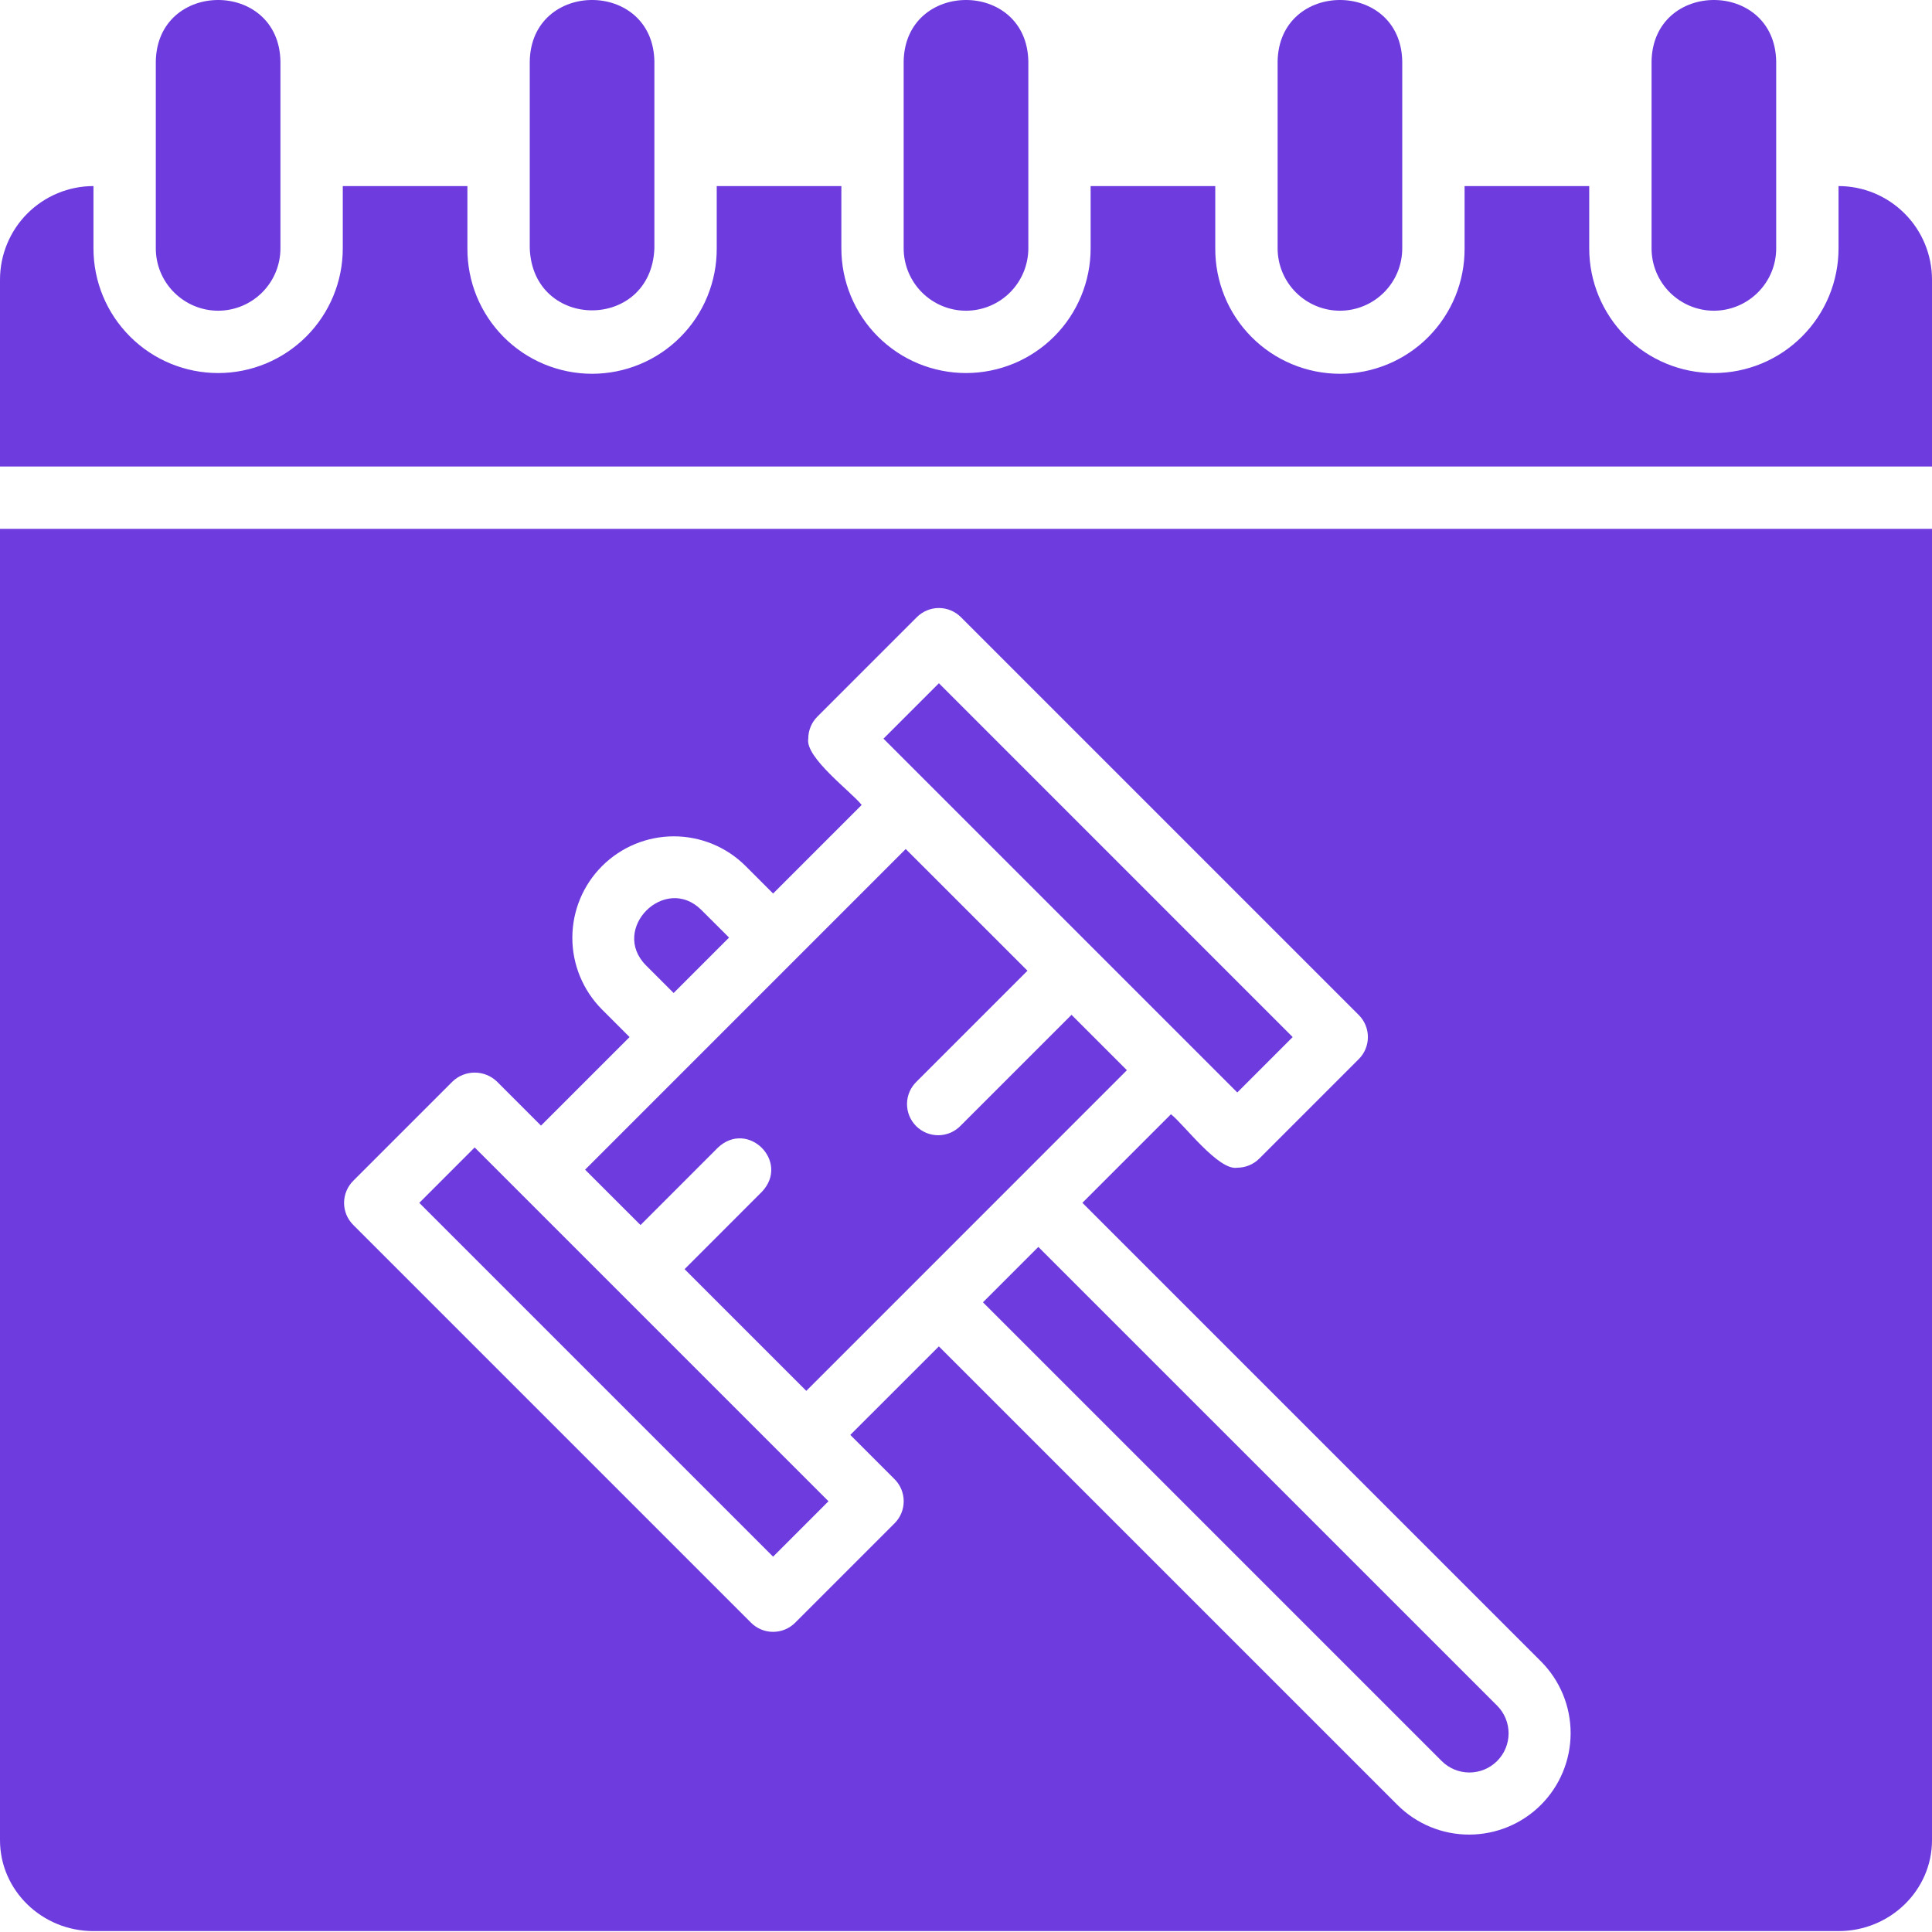 <svg width="45" height="45" viewBox="0 0 45 45" fill="none" xmlns="http://www.w3.org/2000/svg">
<path d="M12.339 5.785V1.43C12.372 -0.476 15.208 -0.478 15.242 1.43V5.785C15.166 7.71 12.414 7.709 12.339 5.785ZM22.5 7.237C22.885 7.237 23.254 7.083 23.526 6.811C23.798 6.539 23.951 6.17 23.952 5.785V1.431C23.918 -0.478 21.082 -0.476 21.048 1.431V5.785C21.049 6.17 21.202 6.539 21.474 6.811C21.746 7.083 22.115 7.237 22.5 7.237ZM22.895 30.333L33.58 41.018C33.751 41.189 33.983 41.285 34.225 41.285C34.467 41.285 34.699 41.189 34.87 41.018C35.042 40.847 35.138 40.615 35.138 40.373C35.138 40.131 35.042 39.898 34.87 39.727L24.185 29.043L22.895 30.333ZM5.081 7.237C5.466 7.237 5.835 7.083 6.107 6.811C6.379 6.539 6.532 6.17 6.532 5.785V1.431C6.498 -0.478 3.663 -0.476 3.629 1.431V5.785C3.629 6.17 3.782 6.539 4.055 6.811C4.327 7.083 4.696 7.237 5.081 7.237ZM39.919 7.237C40.304 7.237 40.673 7.083 40.945 6.811C41.218 6.539 41.371 6.17 41.371 5.785V1.431C41.337 -0.478 38.501 -0.476 38.468 1.431V5.785C38.468 6.17 38.621 6.539 38.893 6.811C39.166 7.083 39.535 7.237 39.919 7.237ZM31.21 7.237C31.595 7.237 31.964 7.083 32.236 6.811C32.508 6.539 32.661 6.17 32.661 5.785V1.431C32.628 -0.478 29.792 -0.476 29.758 1.431V5.785C29.759 6.17 29.912 6.539 30.184 6.811C30.456 7.083 30.825 7.237 31.21 7.237ZM0 12.318H45V42.862C45 44.029 44.023 44.979 42.823 44.979H2.177C0.977 44.979 0 44.029 0 42.862V12.318ZM8.227 28.53L17.494 37.797C17.63 37.933 17.814 38.009 18.007 38.009C18.199 38.009 18.384 37.933 18.52 37.797L20.837 35.48C20.973 35.344 21.049 35.16 21.049 34.967C21.049 34.775 20.973 34.59 20.837 34.454L19.805 33.422L21.868 31.36L32.553 42.044C32.997 42.485 33.597 42.733 34.223 42.731C34.849 42.73 35.449 42.481 35.891 42.039C36.333 41.597 36.582 40.997 36.583 40.371C36.584 39.746 36.337 39.145 35.896 38.701L25.211 28.016L27.274 25.953C27.571 26.183 28.382 27.276 28.819 27.198C28.914 27.198 29.009 27.179 29.097 27.142C29.185 27.106 29.265 27.052 29.332 26.985L31.649 24.668C31.785 24.532 31.861 24.348 31.861 24.155C31.861 23.963 31.785 23.778 31.649 23.642L22.382 14.375C22.245 14.239 22.061 14.162 21.868 14.162C21.676 14.162 21.491 14.239 21.355 14.375L19.038 16.692C18.902 16.828 18.826 17.012 18.826 17.205C18.749 17.645 19.835 18.447 20.07 18.749L18.007 20.812L17.361 20.166C16.918 19.726 16.317 19.479 15.691 19.48C15.066 19.481 14.466 19.73 14.024 20.172C13.581 20.614 13.332 21.214 13.331 21.84C13.33 22.465 13.578 23.066 14.019 23.51L14.664 24.155L12.601 26.218L11.57 25.187C11.431 25.056 11.248 24.983 11.057 24.983C10.866 24.983 10.682 25.056 10.544 25.187L8.227 27.504C8.16 27.571 8.106 27.651 8.07 27.739C8.033 27.827 8.014 27.922 8.014 28.017C8.014 28.112 8.033 28.206 8.069 28.294C8.106 28.382 8.159 28.462 8.227 28.53ZM42.823 4.334V5.785C42.823 6.555 42.517 7.294 41.972 7.838C41.428 8.383 40.689 8.689 39.919 8.689C39.149 8.689 38.411 8.383 37.866 7.838C37.322 7.294 37.016 6.555 37.016 5.785V4.334H34.113V5.785C34.115 6.168 34.042 6.547 33.897 6.902C33.752 7.256 33.538 7.578 33.269 7.849C32.999 8.121 32.678 8.336 32.325 8.483C31.971 8.63 31.592 8.706 31.21 8.706C30.827 8.706 30.448 8.63 30.095 8.483C29.741 8.336 29.421 8.121 29.151 7.849C28.881 7.578 28.667 7.256 28.523 6.902C28.378 6.547 28.304 6.168 28.306 5.785V4.334H25.403V5.785C25.403 6.167 25.328 6.544 25.182 6.896C25.036 7.249 24.823 7.569 24.553 7.838C24.283 8.108 23.963 8.322 23.611 8.468C23.259 8.613 22.881 8.689 22.5 8.689C22.119 8.689 21.741 8.613 21.389 8.468C21.037 8.322 20.717 8.108 20.447 7.838C20.177 7.569 19.964 7.249 19.818 6.896C19.672 6.544 19.597 6.167 19.597 5.785V4.334H16.694V5.785C16.696 6.168 16.622 6.547 16.477 6.902C16.333 7.256 16.119 7.578 15.849 7.849C15.579 8.121 15.259 8.336 14.905 8.483C14.552 8.63 14.173 8.706 13.79 8.706C13.408 8.706 13.029 8.63 12.675 8.483C12.322 8.336 12.001 8.121 11.731 7.849C11.462 7.578 11.248 7.256 11.103 6.902C10.958 6.547 10.885 6.168 10.887 5.785V4.334H7.984V5.785C7.984 6.555 7.678 7.294 7.134 7.838C6.589 8.383 5.851 8.689 5.081 8.689C4.311 8.689 3.572 8.383 3.028 7.838C2.483 7.294 2.177 6.555 2.177 5.785V4.334C1.6 4.334 1.047 4.564 0.638 4.972C0.23 5.38 0.001 5.934 0 6.511V10.866H45V6.511C44.999 5.934 44.77 5.38 44.361 4.972C43.953 4.564 43.4 4.334 42.823 4.334ZM30.109 24.155L21.869 15.914L20.578 17.205L28.819 25.446L30.109 24.155ZM19.297 34.967L11.056 26.726L9.766 28.017L18.007 36.258L19.297 34.967ZM16.721 26.731C17.42 26.073 18.405 27.058 17.748 27.757L15.945 29.561L18.78 32.396L26.248 24.927L24.958 23.637L22.382 26.212C22.316 26.283 22.235 26.34 22.146 26.38C22.057 26.419 21.961 26.44 21.864 26.442C21.767 26.443 21.67 26.425 21.58 26.389C21.49 26.352 21.408 26.298 21.339 26.229C21.27 26.16 21.216 26.078 21.179 25.988C21.143 25.898 21.125 25.801 21.126 25.704C21.128 25.607 21.149 25.511 21.188 25.422C21.228 25.333 21.285 25.253 21.356 25.186L23.932 22.61L21.096 19.775C18.875 21.997 15.844 25.028 13.628 27.244L14.919 28.534L16.721 26.731ZM15.69 23.129L16.981 21.838L16.335 21.193C15.488 20.354 14.206 21.635 15.044 22.483L15.69 23.129Z" fill="#6E3CDE"/>
</svg>
